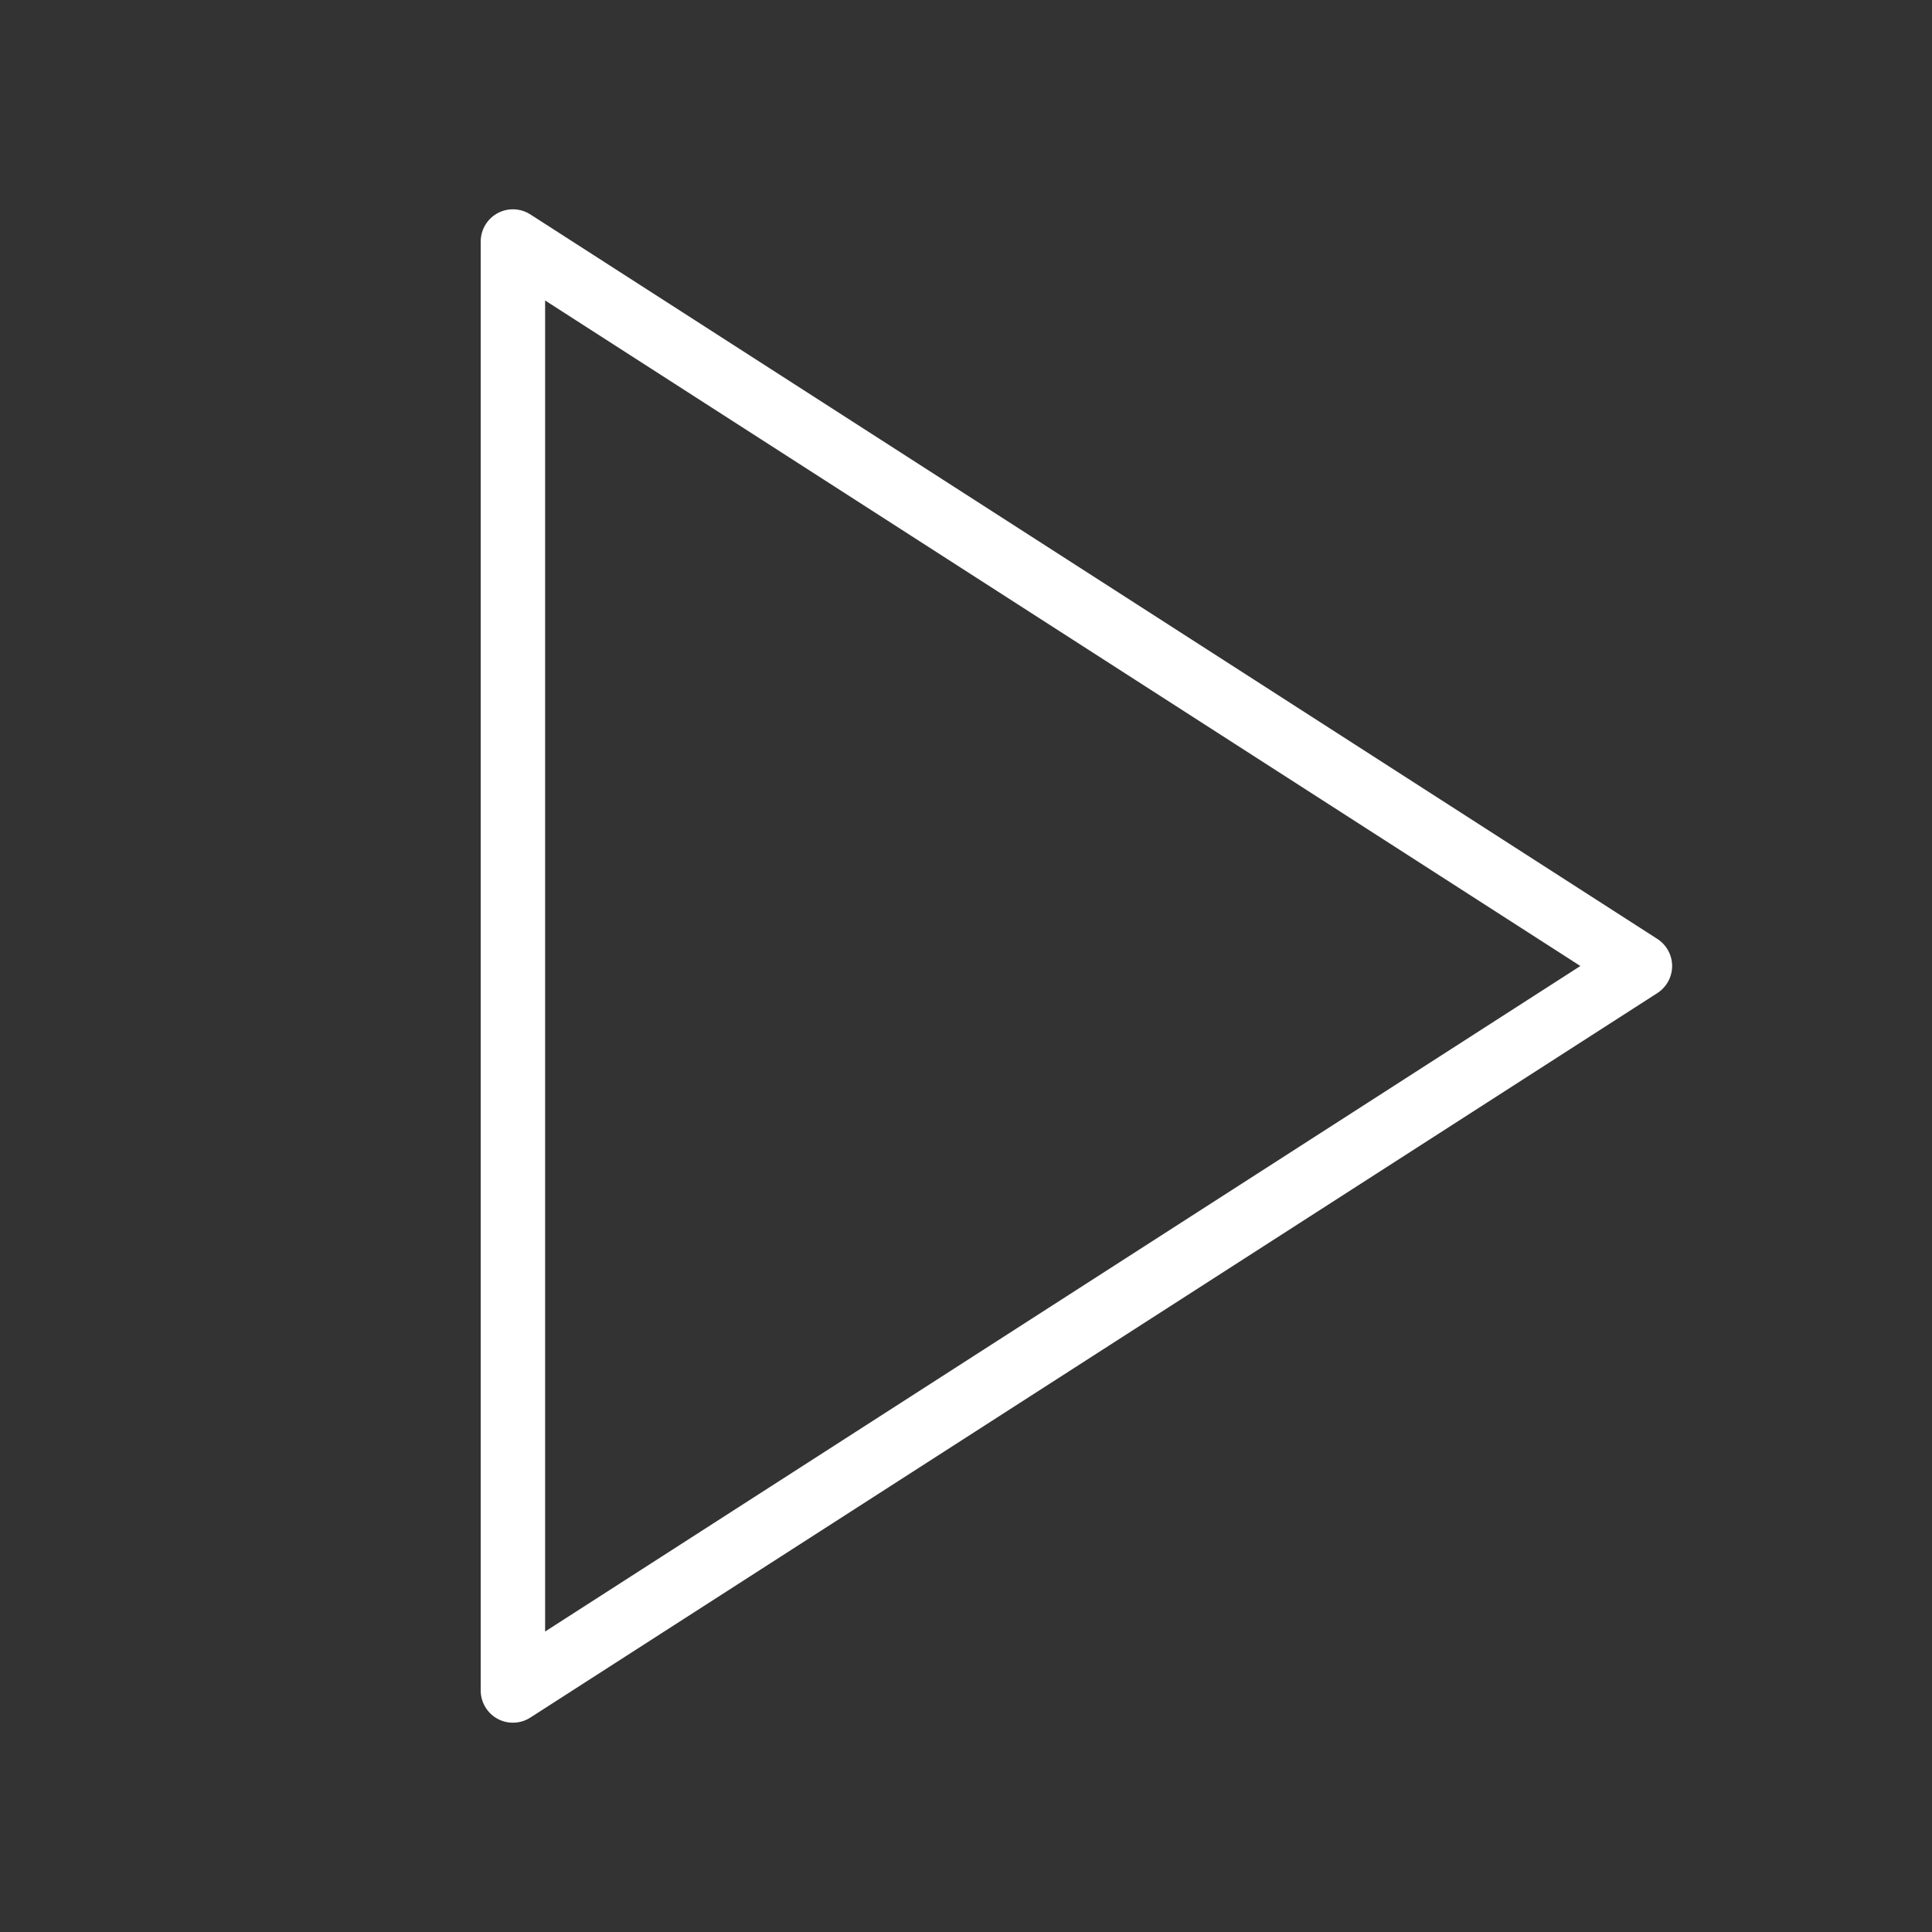 <svg width="60" height="60" viewBox="0 0 60 60" fill="none" xmlns="http://www.w3.org/2000/svg">
<rect x="0" y="0" width="60" height="60" fill="#333333" stroke="none"/>
<g id="play">
<path id="Vector" d="M15.929 7.5L50.929 30L15.929 52.5V7.5Z" stroke="white" stroke-width="2" stroke-linecap="round" stroke-linejoin="round"/>
</g>
</svg>
